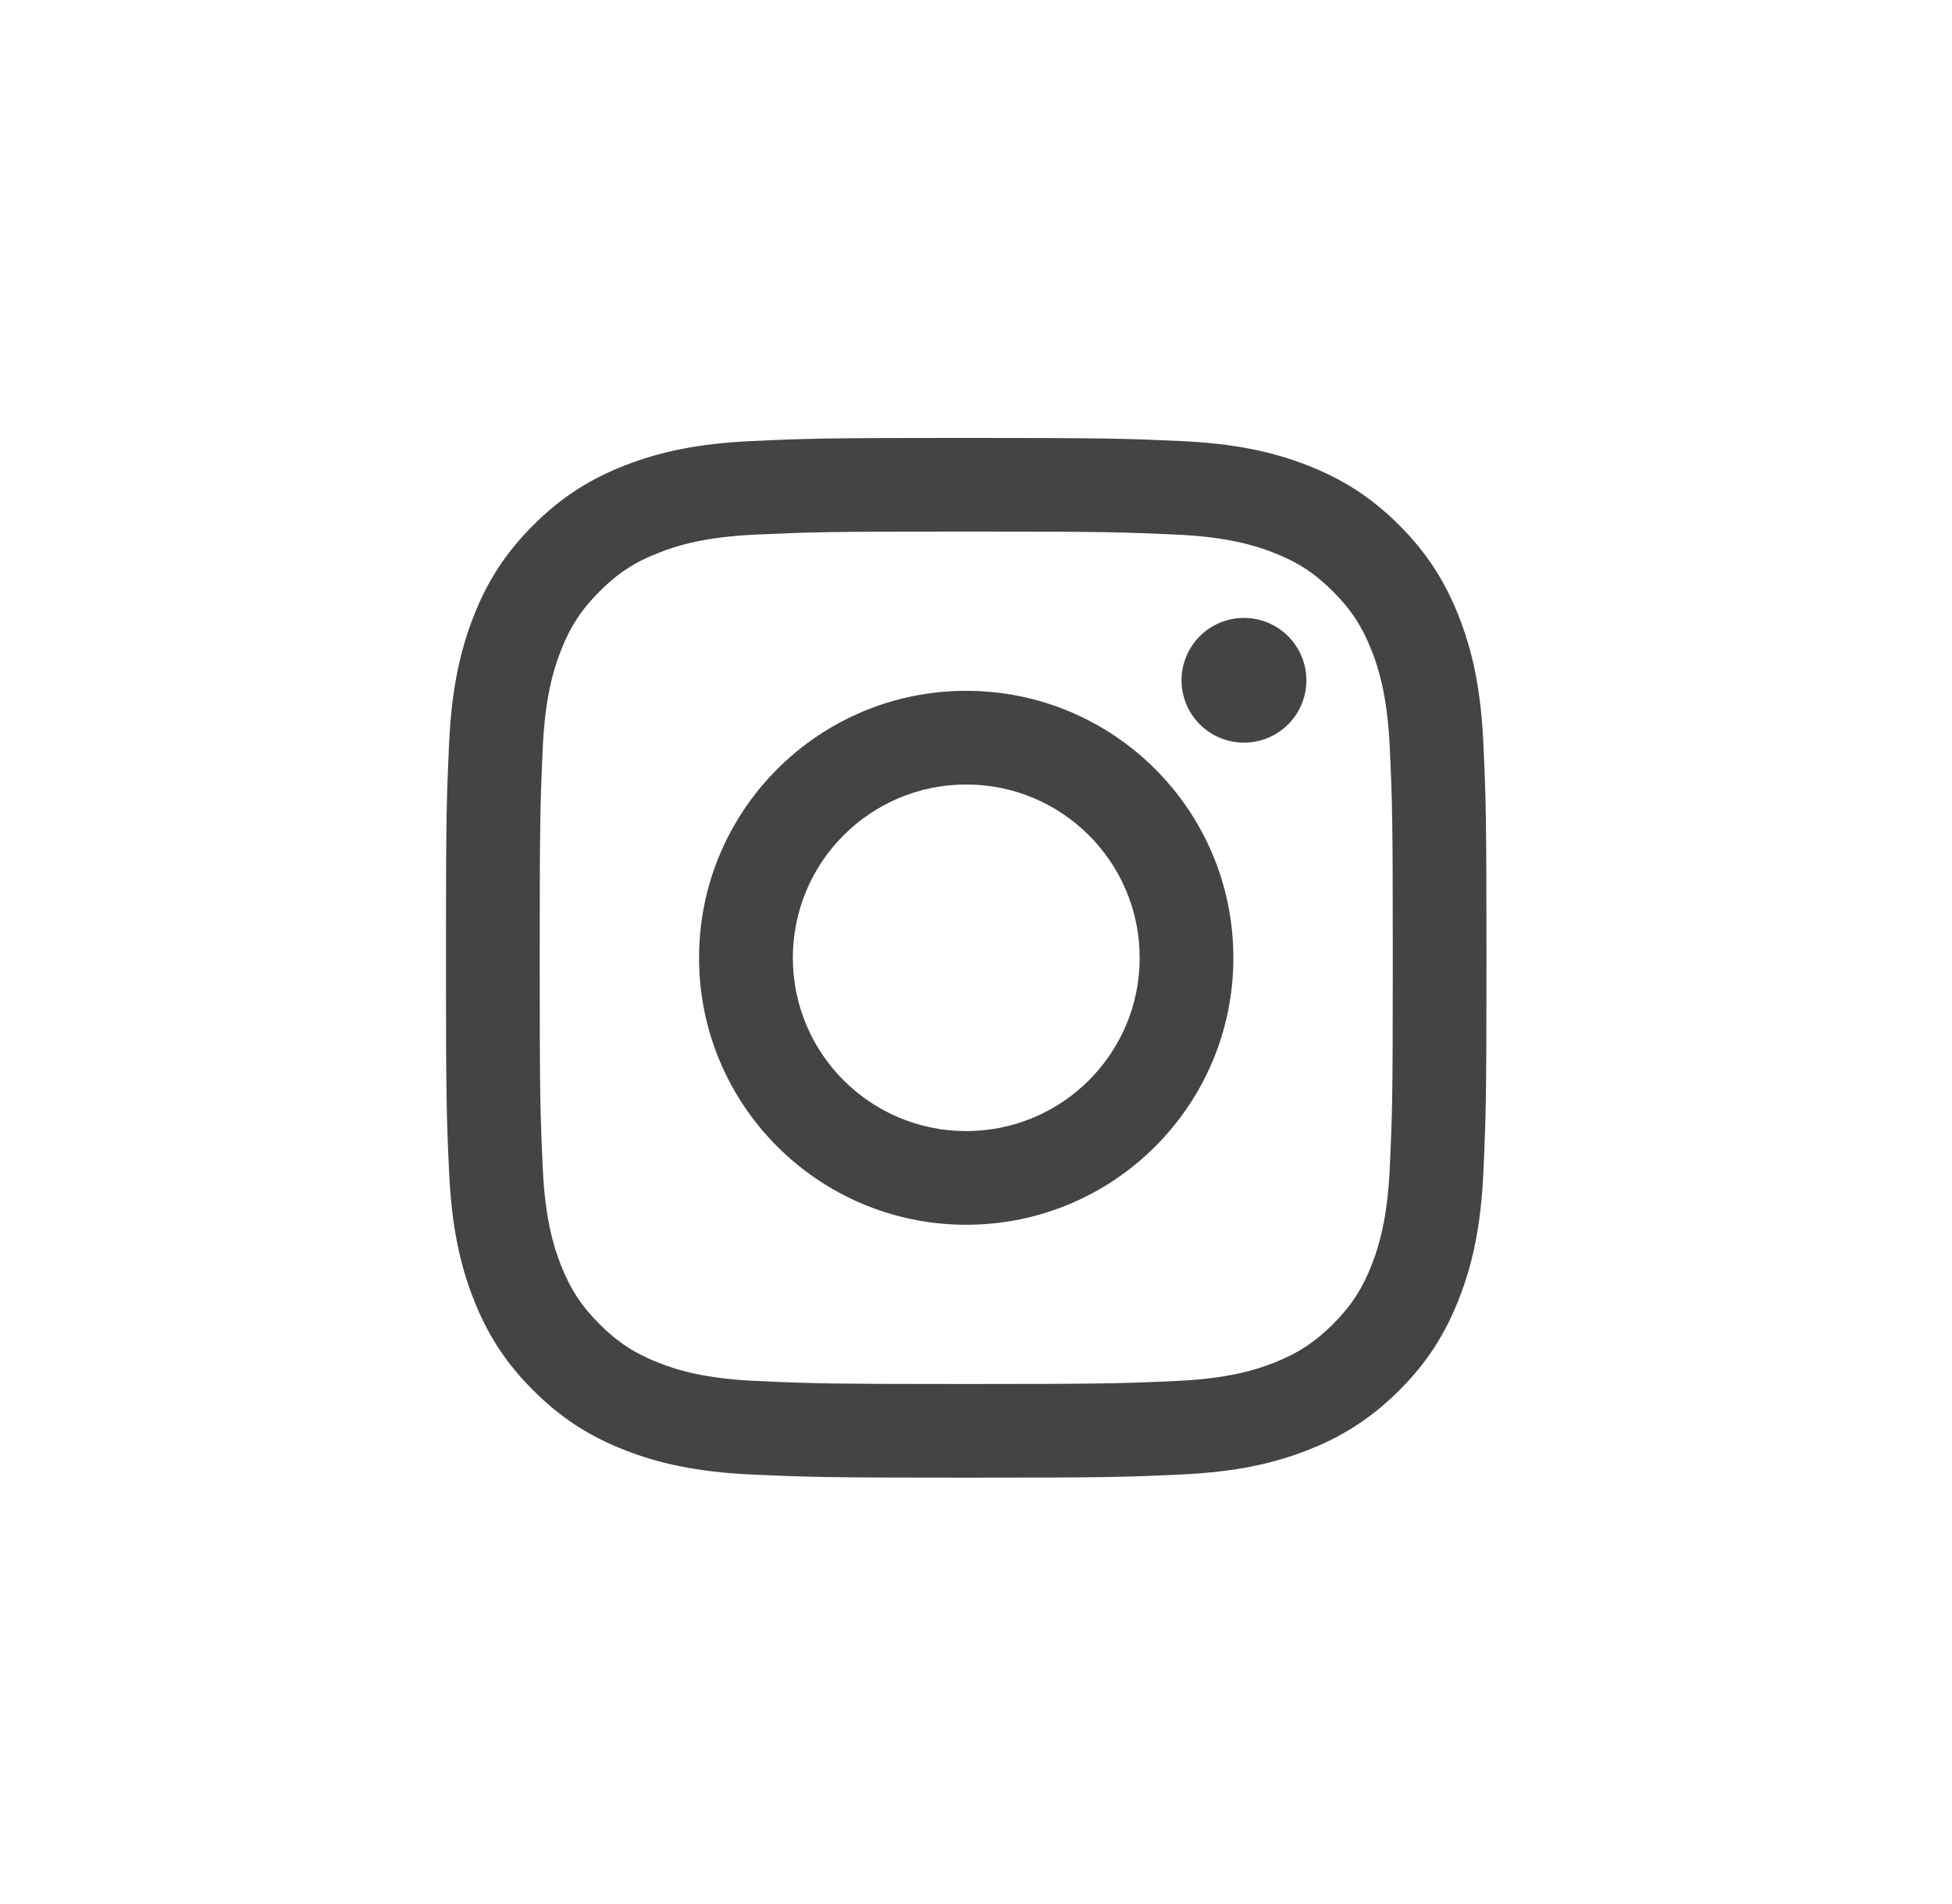 <?xml version="1.0" encoding="UTF-8"?>
<svg xmlns="http://www.w3.org/2000/svg" width="41" height="40" viewBox="0 0 41 40" fill="none">
  <path d="M16.653 20.122C16.653 18.111 18.283 16.481 20.295 16.481C22.307 16.481 23.938 18.111 23.938 20.122C23.938 22.132 22.307 23.762 20.295 23.762C18.283 23.762 16.653 22.132 16.653 20.122ZM14.683 20.122C14.683 23.219 17.196 25.73 20.295 25.73C23.394 25.73 25.906 23.219 25.906 20.122C25.906 17.024 23.394 14.513 20.295 14.513C17.196 14.513 14.683 17.024 14.683 20.122ZM24.817 14.291C24.817 14.55 24.894 14.804 25.038 15.019C25.182 15.235 25.387 15.403 25.626 15.502C25.866 15.601 26.129 15.628 26.384 15.577C26.638 15.527 26.872 15.402 27.055 15.219C27.239 15.036 27.364 14.802 27.415 14.548C27.465 14.294 27.439 14.03 27.34 13.79C27.241 13.551 27.073 13.346 26.857 13.202C26.642 13.058 26.388 12.981 26.129 12.981H26.128C25.781 12.981 25.447 13.119 25.201 13.365C24.956 13.611 24.817 13.944 24.817 14.291ZM15.88 29.011C14.814 28.963 14.235 28.786 13.851 28.636C13.34 28.437 12.976 28.201 12.594 27.819C12.211 27.437 11.974 27.073 11.776 26.563C11.626 26.179 11.448 25.6 11.4 24.535C11.347 23.384 11.336 23.038 11.336 20.122C11.336 17.205 11.348 16.86 11.4 15.708C11.449 14.643 11.627 14.065 11.776 13.68C11.975 13.17 12.211 12.806 12.594 12.424C12.976 12.041 13.339 11.804 13.851 11.607C14.235 11.457 14.814 11.279 15.88 11.231C17.032 11.178 17.378 11.167 20.295 11.167C23.212 11.167 23.558 11.179 24.711 11.231C25.777 11.279 26.355 11.458 26.741 11.607C27.251 11.804 27.615 12.042 27.997 12.424C28.38 12.806 28.616 13.17 28.815 13.68C28.965 14.064 29.142 14.643 29.191 15.708C29.244 16.86 29.254 17.205 29.254 20.122C29.254 23.038 29.244 23.383 29.191 24.535C29.142 25.6 28.964 26.179 28.815 26.563C28.616 27.073 28.38 27.437 27.997 27.819C27.615 28.2 27.251 28.437 26.741 28.636C26.356 28.786 25.777 28.963 24.711 29.011C23.559 29.064 23.213 29.075 20.295 29.075C17.377 29.075 17.031 29.064 15.88 29.011ZM15.789 9.266C14.626 9.319 13.831 9.503 13.137 9.773C12.418 10.052 11.809 10.426 11.201 11.033C10.593 11.64 10.219 12.249 9.94 12.968C9.67 13.662 9.486 14.456 9.433 15.619C9.379 16.783 9.367 17.156 9.367 20.122C9.367 23.087 9.379 23.46 9.433 24.624C9.486 25.787 9.67 26.581 9.94 27.275C10.219 27.993 10.593 28.603 11.201 29.21C11.809 29.817 12.418 30.19 13.137 30.47C13.832 30.74 14.626 30.924 15.789 30.977C16.955 31.03 17.327 31.043 20.295 31.043C23.263 31.043 23.635 31.031 24.8 30.977C25.964 30.924 26.758 30.74 27.453 30.47C28.171 30.19 28.78 29.817 29.389 29.21C29.997 28.603 30.369 27.993 30.649 27.275C30.919 26.581 31.105 25.787 31.157 24.624C31.21 23.459 31.222 23.087 31.222 20.122C31.222 17.156 31.21 16.783 31.157 15.619C31.104 14.456 30.919 13.662 30.649 12.968C30.369 12.25 29.996 11.641 29.389 11.033C28.781 10.425 28.171 10.052 27.454 9.773C26.758 9.503 25.964 9.318 24.801 9.266C23.636 9.213 23.263 9.2 20.296 9.2C17.328 9.2 16.955 9.212 15.789 9.266Z" fill="#444444"></path>
</svg>
